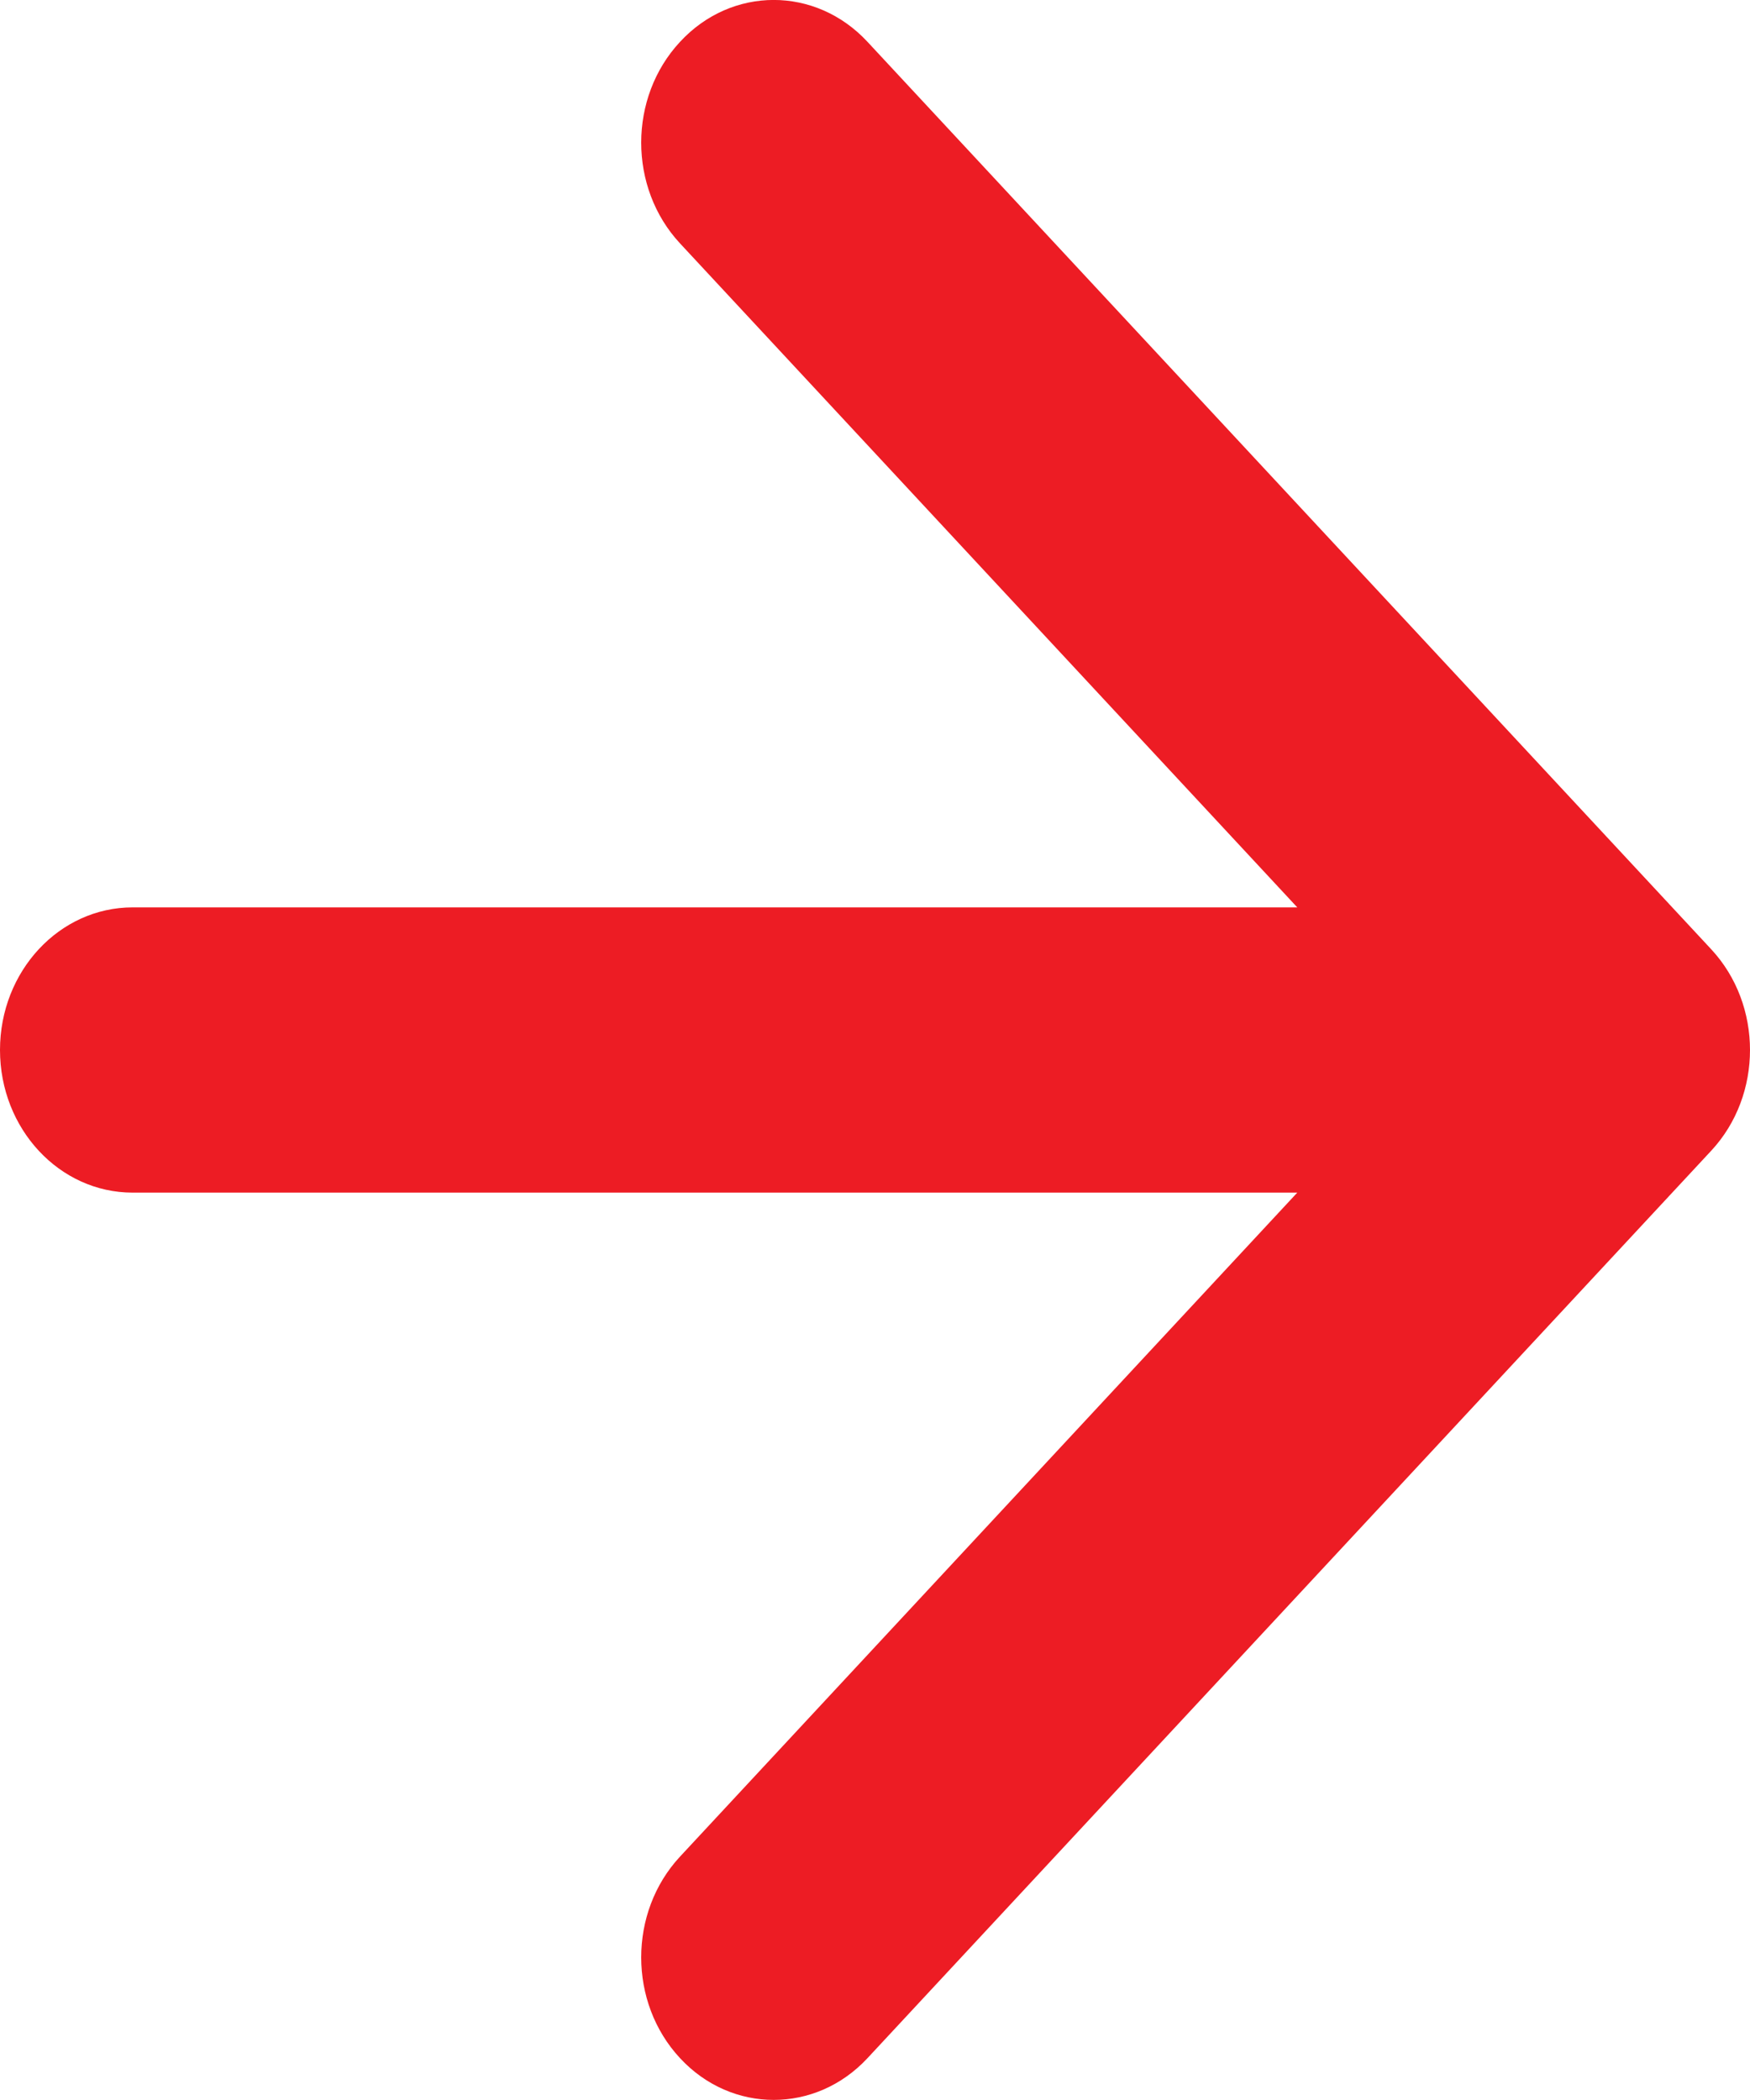 <svg width="10" height="12" viewBox="0 0 10 12" fill="none" xmlns="http://www.w3.org/2000/svg">
<path fill-rule="evenodd" clip-rule="evenodd" d="M4.957 0.239L9.778 5.424C10.074 5.742 10.074 6.258 9.778 6.576L4.957 11.761C4.661 12.079 4.181 12.079 3.886 11.761C3.59 11.443 3.59 10.927 3.886 10.609L7.413 6.815L0.758 6.815C0.339 6.815 -5.63876e-07 6.45 -5.24537e-07 6C-4.85197e-07 5.55 0.339 5.185 0.758 5.185L7.413 5.185L3.886 1.391C3.59 1.073 3.59 0.557 3.886 0.239C4.181 -0.08 4.661 -0.08 4.957 0.239Z" fill="#ED1C24"/>
</svg>
